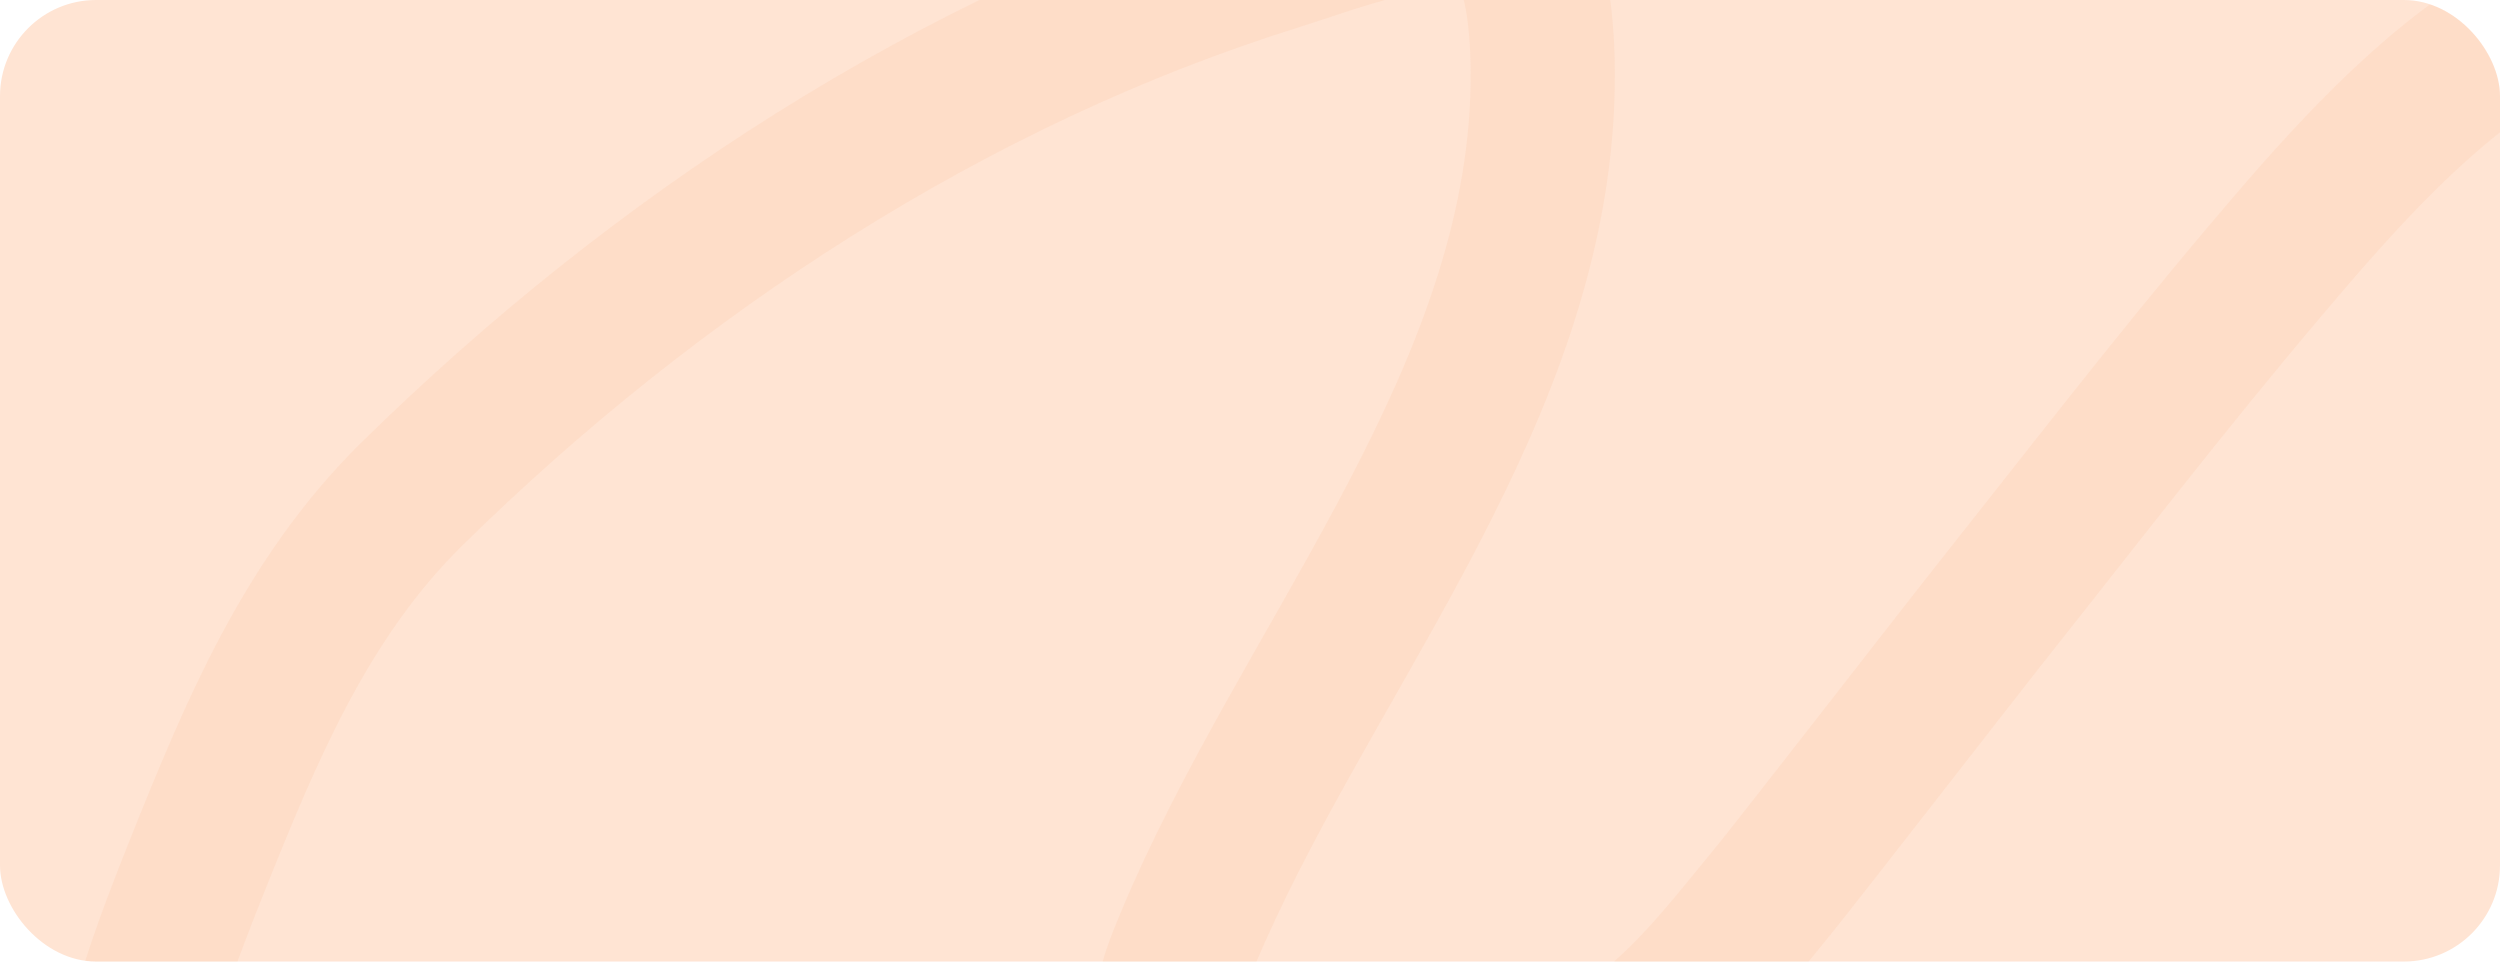 <?xml version="1.0" encoding="UTF-8"?> <svg xmlns="http://www.w3.org/2000/svg" width="520" height="200" viewBox="0 0 520 200" fill="none"><g clip-path="url(#clip0_354_954)"><rect width="520" height="200" rx="20" fill="#FFE4D3"></rect><path d="M25.761 230.653C28.39 212.83 34.207 197.081 40.92 180.299C52.244 151.989 63.706 124.325 85.778 102.64C136.314 52.99 198.16 12.406 265.919 -8.707C275.389 -11.658 298.42 -20.549 309.979 -16.863C322.183 -12.972 321.145 15.986 320.617 24.271C316.635 86.754 270.395 139.511 247.036 195.369C243.298 204.308 237.866 217.607 248.986 224.004C269.845 236.002 308.854 232.635 329.482 222.231C346.906 213.443 356.728 200.005 368.932 185.174C372.982 180.254 408.536 134.472 412.549 129.412C431.893 105.025 451.03 80.123 471.148 56.363C496.74 26.139 539.43 -23.637 582.672 7.25" stroke="#F59356" stroke-opacity="0.08" stroke-width="30" stroke-linecap="round"></path></g><defs><clipPath id="clip0_354_954"><rect width="520" height="200" rx="20" fill="white"></rect></clipPath></defs></svg> 